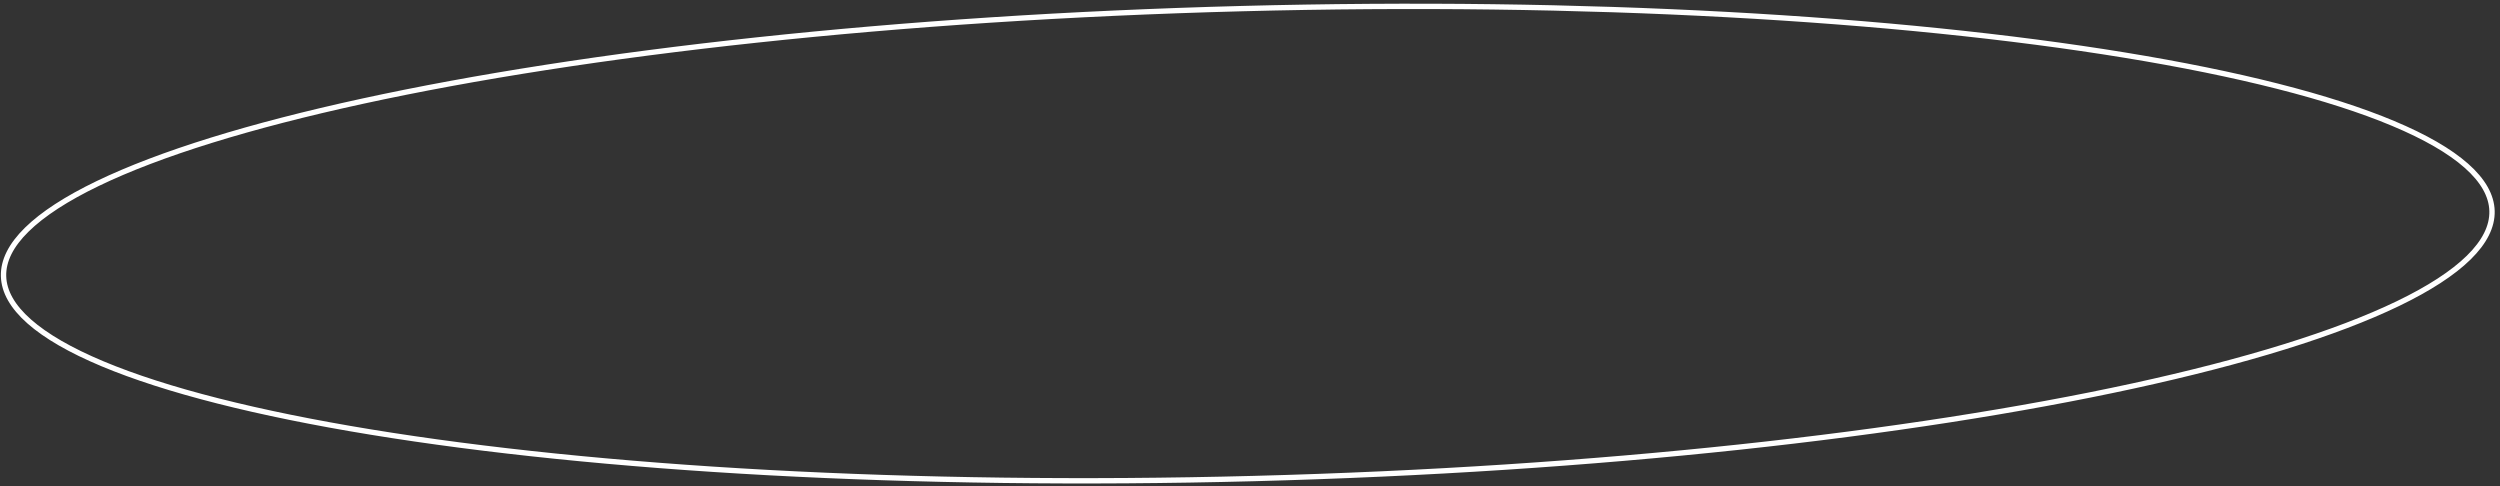 <?xml version="1.0" encoding="UTF-8"?> <svg xmlns="http://www.w3.org/2000/svg" width="468" height="91" viewBox="0 0 468 91" fill="none"><rect x="0" y="0" width="468" height="91" fill="#333333" stroke="none"/> <path d="M466.505 39.5C466.58 42.38 465.126 45.295 462.147 48.219C459.168 51.143 454.71 54.028 448.898 56.832C437.277 62.439 420.354 67.669 399.355 72.244C357.364 81.392 299.172 87.897 234.737 89.584C170.301 91.271 111.848 87.821 69.436 80.883C48.226 77.414 31.053 73.076 19.155 68.085C13.204 65.589 8.601 62.941 5.473 60.178C2.345 57.414 0.74 54.578 0.665 51.698C0.589 48.818 2.043 45.903 5.023 42.979C8.001 40.055 12.46 37.17 18.272 34.366C29.893 28.759 46.815 23.529 67.815 18.954C109.806 9.806 167.997 3.301 232.433 1.614C296.869 -0.073 355.321 3.377 397.733 10.315C418.943 13.784 436.116 18.122 448.015 23.113C453.965 25.609 458.569 28.257 461.697 31.02C464.825 33.784 466.43 36.62 466.505 39.5Z" stroke="white"></path> </svg> 